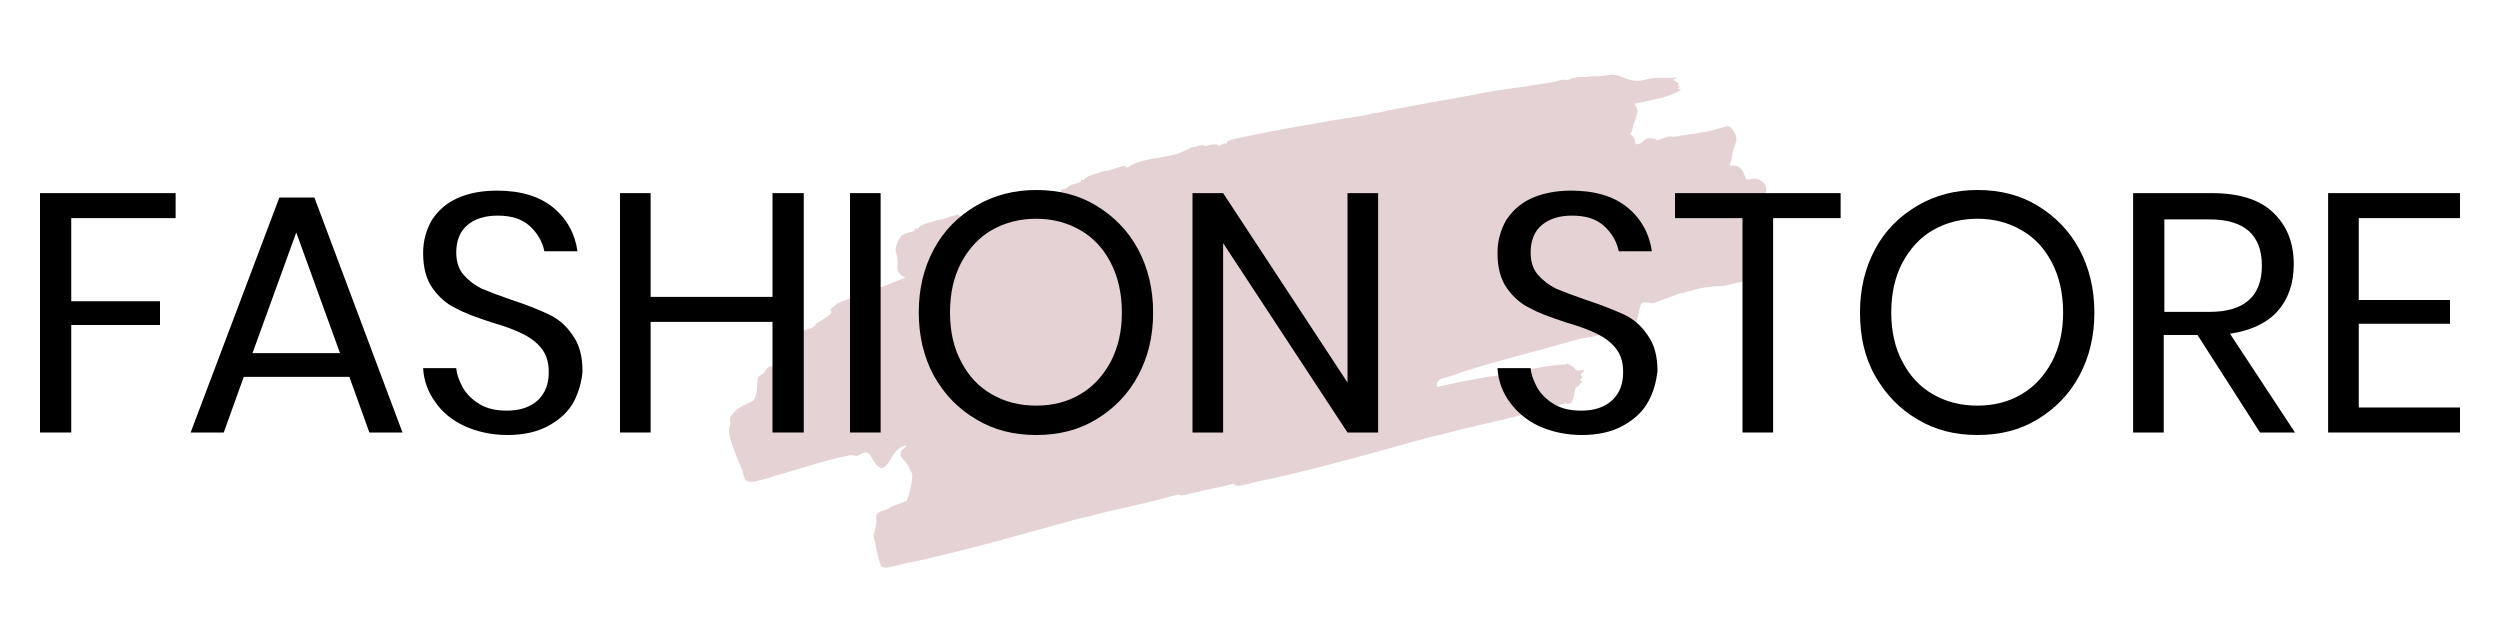 <svg xmlns="http://www.w3.org/2000/svg" xmlns:xlink="http://www.w3.org/1999/xlink" id="Layer_1" x="0px" y="0px" viewBox="0 0 400 100" style="enable-background:new 0 0 400 100;" xml:space="preserve">
<style type="text/css">
	.st0{opacity:0.33;fill:#B1787E;}
</style>
<path class="st0" d="M282.3,29.4c-0.5-0.6-1.1-0.9-1.9-0.8c-0.2,0-0.4,0.1-0.6,0.1c-0.2,0-0.3,0-0.4,0c-0.2-0.4-0.3-0.8-0.5-1.2  c-0.3-0.7-1-1.1-1.7-1c-0.1,0-0.2,0-0.4,0c0-0.1,0-0.2,0-0.2c0.2-0.6,0.4-1.3,0.4-1.9c0-0.1,0.1-0.3,0.1-0.4  c0.1-0.4,0.3-0.7,0.4-1.1c0.3-0.8,0-1.5-0.5-2.2c-0.4-0.5-0.7-0.6-1.3-0.4c-0.3,0.1-0.7,0.2-1,0.3c-0.7,0.2-1.4,0.4-2.2,0.5  c-1.6,0.3-3.3,0.5-5,0.8c-0.2-0.1-0.5-0.1-0.8,0c-0.3,0.1-0.7,0.2-1,0.3c-0.2,0.1-0.4,0.1-0.6,0.2c-0.1,0-0.1,0-0.2,0  c-0.2-0.1-0.3-0.2-0.5-0.2c-0.6-0.1-1.1-0.2-1.6,0.3c-0.2,0.2-0.4,0.4-0.6,0.5c-0.2,0-0.5,0.1-0.7,0.1c-0.1-0.6-0.2-1.3-0.9-1.6  c0.4-0.5,0.4-0.9,0.5-1.4c0.1-0.2,0.1-0.4,0.2-0.6c0.3-0.5,0.3-1.1,0.5-1.6c0.1-0.1,0-0.3-0.1-0.5c-0.1-0.3-0.2-0.5-0.4-0.8  c0.2-0.1,0.3-0.1,0.4-0.1c0.7-0.1,1.3-0.2,2-0.4c2.3-0.5,3.2-0.7,5.1-1.7c-0.3-0.1-0.4-0.2-0.6-0.2c0.2-0.1,0.3-0.3,0.5-0.4  c-0.2,0-0.4,0-0.5,0c0.1-0.2,0.1-0.3,0.2-0.4c-0.3-0.2-0.6-0.5-0.9-0.7c0.3-0.1,0.5-0.2,0.6-0.2c0,0,0-0.1,0-0.1  c-1,0.2-3.4-0.2-5.3,0.4c-0.2,0-0.3,0.1-0.5,0.1c-2.6,0.2-3.1-1.2-5.1-0.9c-0.9,0.2-1.8,0.2-2.7,0.2c-0.4,0-0.9,0.2-1.3,0.1  c-0.7,0-1.4,0.1-2.1,0.3c-0.2,0.1-0.4,0.2-0.7,0.2c-0.3,0-0.5-0.1-0.8,0c-0.3,0-0.5,0.2-0.8,0.2c-0.3,0.1-0.6,0.1-0.9,0.2  c-0.6,0.1-1.2,0.2-1.9,0.3c-0.6,0.1-1.5,0.2-2.6,0.4c-0.3,0-0.5,0.1-0.8,0.1c-0.6,0.1-1.3,0.2-2,0.3c0,0-0.1,0-0.1,0  c0,0-0.1,0-0.1,0c-2.6,0.4-5.6,1-8.2,1.5c-3.1,0.5-6.9,1.2-9.9,1.8c-0.3,0-0.6,0.1-0.9,0.2c-0.5,0.1-1,0.2-1.4,0.3  c-0.1,0-0.3,0-0.4,0c-0.3,0-0.5,0.2-0.8,0.2c-0.3,0.1-0.6,0.1-0.9,0.2c-0.6,0.1-1.2,0.2-1.9,0.3c-3.5,0.5-17.7,3-19.6,3.7  c-0.1,0.1-0.3,0.1-0.3,0.3c0,0.4-0.5-0.1-0.9,0.4c-0.1,0.1-0.5,0.1-0.5,0.1c-0.1-0.3-0.4-0.2-0.6-0.2c-0.4,0-0.8,0.1-1.1,0.2  c-0.2,0-0.4,0.1-0.5,0c-0.4-0.2-0.8,0-1.2,0.1c-0.3,0.1-0.6,0.1-0.9,0.2c-0.4,0.2-0.8,0.4-1.2,0.6c-1.9,0.9-4.2,0.9-6.8,1.6  c-0.7,0.2-1.4,0.4-2,0.9c-0.1,0.1-0.4,0.2-0.5,0c-0.1-0.2-0.3-0.2-0.5-0.1c-1,0.2-1.9,0.7-2.9,0.8c0,0-0.1,0-0.1,0  c-0.4,0.1-0.8,0.3-1.3,0.4c-0.7,0.2-1.4,0.4-1.9,1c-0.2,0-0.3-0.1-0.4-0.1c0,0.5-0.3,0.5-0.6,0.6c-0.4,0.1-0.8,0.2-1.2,0.4  c-0.2,0.1-0.3,0.1-0.4,0.3c0,0,0,0.1-0.1,0.1c-0.3,0.1-0.5,0.1-0.7,0.2c-0.1,0.1-0.3,0.1-0.3,0.3c0,0.4-0.5-0.1-0.9,0.4  c-0.1,0.1-0.5,0.1-0.5,0.1c-0.1-0.3-0.4-0.2-0.6-0.2c-0.4,0-0.8,0.1-1.1,0.2c-0.2,0-0.4,0.1-0.5,0c-0.4-0.2-0.8,0-1.2,0.1  c-0.3,0.1-0.6,0.1-0.9,0.2c-0.4,0.2-0.8,0.4-1.2,0.6c-1.9,0.9-4.2,0.9-6.8,1.6c-0.7,0.2-1.4,0.4-2,0.9c-0.1,0.1-0.4,0.2-0.5,0  c-0.1-0.2-0.3-0.2-0.5-0.1c-1,0.2-1.9,0.7-2.9,0.8c0,0-0.1,0-0.1,0c-0.4,0.1-0.8,0.3-1.3,0.4c-0.7,0.2-1.4,0.4-1.9,1  c-0.2,0-0.3-0.1-0.4-0.1c0,0.5-0.3,0.5-0.6,0.6c-0.4,0.1-0.8,0.2-1.2,0.4c-0.2,0.1-0.3,0.1-0.4,0.3c-0.5,0.5-0.7,1.2-0.9,1.9  c0,0.1,0,0.3,0,0.4c0.2,0.7,0.4,1.5,0.3,2.3c-0.3,3.1,4,0.9-2,3.3c-1.2,0.5-6.6,2.3-7.5,2.8c-0.2,0.1-0.4,0.3-0.6,0.5  c-1.8,1.1,1.4,0.3-2.8,2.7c-0.1,0-0.2,0.1-0.2,0.2c-0.1,0.3-0.3,0.4-0.5,0.5c-0.9,0.3-1.7,0.6-2.6,0.9c-0.5,0.2-1,0.3-1.6,0.5  c-0.4,0.1-0.6,0.4-0.6,0.8c0,0.3,0,0.6-0.1,0.9c0,0.8,0,1.5,0,2.3c0,0.1-0.1,0.3-0.2,0.4c-0.2,0.1-0.4,0.2-0.6,0.3  c-0.1,0-0.3,0.1-0.4,0.1c-0.6-0.1-1.1,0.1-1.4,0.7c-0.1,0.1-0.2,0.3-0.3,0.4c-0.2,0.1-0.4,0.3-0.6,0.4c-0.8,0.5-0.1,2.3-0.9,3.7  c-0.1,0.3-0.3,0.4-0.6,0.5c-0.4,0.2-0.8,0.4-1.2,0.6c-0.8,0.4-1.4,0.9-1.9,1.6c-0.2,0.2-0.2,0.4-0.2,0.7c0.1,0.4,0.1,0.8-0.1,1.2  c-0.6,1,2,6.5,2.1,7c0,0.4,0.3,0.9,0.4,1.3c0.1,0.2,0.2,0.2,0.4,0.3c0.5,0.1,0.9,0.1,1.4,0c1.2-0.3,2.3-0.6,3.5-1  c3.6-1,7.6-2.4,11.2-3.1c0.3-0.1,0.6-0.1,1,0c0.4,0.1,0.8,0,1.1-0.3c0.6-0.4,1.3-0.2,1.6,0.5c0.1,0.1,0.1,0.2,0.2,0.4  c2.5,4.1,2.6-2.2,5.5-2.2c-2.3,1.8-0.2,1.8,0.5,3.9c0,0.1,0.1,0.2,0.2,0.3c0.6,0.8-0.7,4.6-0.7,4.6c-0.1,0-0.2,0.1-0.2,0.1  c-0.7,0.3-1.4,0.5-2.1,0.8c-0.1,0-0.2,0.1-0.2,0.1c-0.5,0.4-1,0.5-1.6,0.7c-0.6,0.2-0.9,0.6-0.8,1.2c0.1,0.6-0.1,1.2-0.2,1.8  c0,0.2-0.1,0.4-0.2,0.6c-0.1,0.3,0,0.6,0.1,0.9c0.2,0.6,0.2,1.2,0.4,1.9c0.1,0.6,0.3,1.3,0.5,1.9c0.2,0.7,0.5,0.8,1.3,0.7  c0.4-0.1,0.9-0.2,1.3-0.3c1.2-0.3,2.4-0.6,3.6-0.8c8-1.8,15.8-4,23.7-6.2c1.1-0.3,2.1-0.6,3.2-0.8c1.2-0.3,2.3-0.6,3.5-0.9  c3.7-0.8,7.5-1.7,11.2-2.7c0.2,0.2,0.5,0.2,0.9,0.1c0.4-0.1,0.9-0.2,1.3-0.3c1.2-0.3,2.4-0.6,3.6-0.8c1-0.2,2-0.5,3-0.7  c0.2,0.3,0.5,0.4,1.1,0.3c0.4-0.1,0.9-0.2,1.3-0.3c1.2-0.3,2.4-0.6,3.6-0.8c8-1.8,15.8-4,23.7-6.2c1.1-0.3,2.1-0.6,3.2-0.8  c1.2-0.3,2.3-0.6,3.5-0.9c4.8-1.1,9.8-2.3,14.6-3.5c0.3-0.1,0.7-0.2,1-0.3c0.5-0.3,0.9-0.4,1.5-0.3c0.1,0,0.3,0,0.4-0.1  c0.2-0.2,0.4-0.5,0.4-0.7c0.2-0.5,0.2-1,0.3-1.4c0.1-0.3,0.1-0.5,0.5-0.6c0.1,0,0.2-0.1,0.2-0.2c0-0.2,0.1-0.2,0.3-0.3  c0.1-0.1,0.1-0.1,0.2-0.2c-0.2-0.1-0.3-0.2-0.4-0.4c0.2-0.1,0.3-0.2,0.4-0.3c-0.1-0.2-0.2-0.3-0.3-0.5c0.2-0.2,0.4-0.4,0.6-0.6  c0,0,0-0.1-0.1-0.1c-0.3,0-0.7,0.1-1,0.1c-0.1,0-0.2-0.1-0.3-0.2c-0.3-0.4-0.7-0.6-1.1-0.8c-0.3-0.2-0.5-0.1-0.6,0.1  c-0.1-0.1-0.2-0.1-0.2-0.1c-2.7,0.2-6.3,0.9-9.9,1.7c-2.9,0.3-6.7,1.1-10.4,1.9c0,0,0,0,0,0c-0.1-0.8,0.3-1.2,1-1.4  c0.2,0,0.3-0.1,0.5-0.1c6.1-2.2,13.4-3.9,19.6-5.7c0.6-0.2,1.2-0.3,1.9-0.5c0.1,0,0.2-0.1,0.2-0.1c2,0,4.4-1.2,6.2-1.4  c0.5,0,1-0.1,1.6,0c0.4,0,0.6-0.2,0.8-0.5c0.1-0.3,0.2-0.6,0.2-0.8c0-0.2,0.1-0.4,0.1-0.6c0.1-0.5,0.3-1.1,0.4-1.6  c0.1-0.4,0.2-0.8,0.7-0.8c0.3,0,0.7-0.1,1,0.1c0.1,0.1,0.3,0,0.5,0c1.3-0.5,2.7-1,4-1.5c0.3-0.1,0.6-0.1,1-0.2  c0.1,0,0.1-0.1,0.2-0.1c0.5-0.1,1-0.2,1.5-0.4c1.1-0.3,2.1-0.4,3.2-0.5c0.5,0,1,0,1.5-0.1c0.9-0.2,1.8-0.4,2.6-0.6  c0.4-0.1,0.6-0.3,0.7-0.6c0.2-0.4,0.4-0.8,0.6-1.2c0.5-0.8,0.4-1.6,0.4-2.4c0-0.4-0.1-0.9-0.3-1.3c-0.1-0.2-0.1-0.4,0.1-0.5  c0.1-0.1,0.2-0.2,0.4-0.3c0.9-0.5,1.7-3.8,1.2-5c-0.1-0.2-0.1-0.4,0-0.6c0.1-0.4,0.3-0.9,0.4-1.3C282.8,30.5,282.7,29.9,282.3,29.4z  "></path>
<g>
	<path d="M28.1,30.9v4H11.4v13.3h14.2V52H11.4v17.2H6.4V30.9H28.1z"></path>
	<path d="M55.9,60.3H39l-3.2,8.9h-5.3l14.2-37.6h5.6l14.1,37.6h-5.3L55.9,60.3z M54.4,56.5l-7-19.3l-7,19.3H54.4z"></path>
	<path d="M91.8,64.3c-0.9,1.6-2.2,2.8-4,3.8c-1.8,1-4,1.5-6.6,1.5c-2.5,0-4.8-0.5-6.8-1.4c-2-0.9-3.6-2.2-4.7-3.8   c-1.2-1.6-1.9-3.5-2-5.5H73c0.1,1.1,0.5,2.1,1.1,3.2c0.6,1,1.5,1.9,2.7,2.6c1.2,0.7,2.6,1,4.3,1c2.2,0,3.8-0.6,5-1.7   c1.2-1.2,1.7-2.6,1.7-4.5c0-1.6-0.4-2.8-1.2-3.8s-1.8-1.7-3-2.3c-1.2-0.6-2.8-1.2-4.9-1.8c-2.4-0.8-4.4-1.5-5.8-2.3   c-1.5-0.7-2.7-1.8-3.7-3.2c-1-1.4-1.5-3.3-1.5-5.6c0-2,0.5-3.7,1.4-5.3c1-1.5,2.3-2.7,4.1-3.5c1.8-0.8,3.9-1.2,6.3-1.2   c3.8,0,6.8,0.9,9,2.7c2.2,1.8,3.5,4.2,3.9,7h-5.3c-0.3-1.5-1.1-2.9-2.3-4c-1.3-1.2-3-1.7-5.2-1.7c-2,0-3.6,0.5-4.8,1.5   s-1.8,2.5-1.8,4.4c0,1.5,0.4,2.7,1.2,3.6c0.8,0.9,1.7,1.6,2.9,2.2c1.2,0.5,2.8,1.1,4.8,1.8c2.5,0.8,4.4,1.6,5.9,2.3   c1.5,0.7,2.8,1.8,3.8,3.3c1.1,1.5,1.6,3.4,1.6,5.8C93.1,61,92.6,62.7,91.8,64.3z"></path>
	<path d="M128.6,30.9v38.3h-5V51.5h-19.5v17.7h-4.9V30.9h4.9v16.6h19.5V30.9H128.6z"></path>
	<path d="M140.9,30.9v38.3h-4.9V30.9H140.9z"></path>
	<path d="M175.4,32.9c2.8,1.7,5.1,4,6.7,7c1.6,3,2.4,6.4,2.4,10.1c0,3.8-0.8,7.1-2.4,10.1s-3.9,5.3-6.7,7c-2.8,1.7-6,2.5-9.6,2.5   c-3.6,0-6.8-0.8-9.6-2.5c-2.9-1.7-5.1-4-6.8-7c-1.6-3-2.4-6.4-2.4-10.1c0-3.8,0.8-7.1,2.4-10.1c1.6-3,3.9-5.3,6.8-7   c2.9-1.7,6.1-2.5,9.6-2.5C169.4,30.4,172.6,31.2,175.4,32.9z M158.7,36.8c-2.1,1.2-3.7,3-4.9,5.2c-1.2,2.3-1.8,4.9-1.8,8   c0,3,0.6,5.7,1.8,7.9c1.2,2.3,2.8,4,4.9,5.2c2.1,1.2,4.4,1.8,7.1,1.8c2.6,0,5-0.6,7-1.8c2.1-1.2,3.7-3,4.9-5.2   c1.2-2.3,1.8-4.9,1.8-7.9c0-3-0.6-5.7-1.8-8c-1.2-2.3-2.8-4-4.9-5.2c-2.1-1.2-4.4-1.8-7-1.8C163.2,35,160.8,35.6,158.7,36.8z"></path>
	<path d="M220.5,69.2h-4.9l-19.9-30.3v30.3h-4.9V30.9h4.9l19.9,30.3V30.9h4.9V69.2z"></path>
	<path d="M263.7,64.3c-0.9,1.6-2.2,2.8-4,3.8c-1.8,1-4,1.5-6.6,1.5c-2.5,0-4.8-0.5-6.8-1.4c-2-0.9-3.5-2.2-4.7-3.8   c-1.2-1.6-1.9-3.5-2-5.5h5.3c0.1,1.1,0.5,2.1,1.1,3.2c0.6,1,1.5,1.9,2.7,2.6c1.2,0.7,2.6,1,4.3,1c2.2,0,3.8-0.6,5-1.7   c1.2-1.2,1.7-2.6,1.7-4.5c0-1.6-0.4-2.8-1.2-3.8c-0.8-1-1.8-1.7-3-2.3c-1.2-0.6-2.8-1.2-4.9-1.8c-2.4-0.8-4.4-1.5-5.8-2.3   c-1.5-0.7-2.7-1.8-3.7-3.2c-1-1.4-1.5-3.3-1.5-5.6c0-2,0.5-3.7,1.4-5.3c1-1.5,2.3-2.7,4.1-3.5c1.8-0.8,3.9-1.2,6.3-1.2   c3.8,0,6.8,0.9,9,2.7c2.2,1.8,3.5,4.2,3.9,7h-5.3c-0.3-1.5-1.1-2.9-2.3-4c-1.3-1.2-3-1.7-5.2-1.7c-2,0-3.6,0.5-4.8,1.5   s-1.8,2.5-1.8,4.4c0,1.5,0.4,2.7,1.2,3.6c0.8,0.9,1.7,1.6,2.9,2.2c1.2,0.5,2.8,1.1,4.8,1.8c2.5,0.8,4.4,1.6,6,2.3   c1.5,0.7,2.8,1.8,3.8,3.3c1.1,1.5,1.6,3.4,1.6,5.8C265,61,264.6,62.7,263.7,64.3z"></path>
	<path d="M294.5,30.9v4h-10.8v34.3h-4.9V34.9H268v-4H294.5z"></path>
	<path d="M326,32.9c2.8,1.7,5.1,4,6.7,7c1.6,3,2.4,6.4,2.4,10.1c0,3.8-0.8,7.1-2.4,10.1s-3.9,5.3-6.7,7c-2.8,1.7-6,2.5-9.6,2.5   c-3.6,0-6.8-0.8-9.6-2.5c-2.9-1.7-5.1-4-6.8-7s-2.4-6.4-2.4-10.1c0-3.8,0.8-7.1,2.4-10.1c1.6-3,3.9-5.3,6.8-7   c2.9-1.7,6.1-2.5,9.6-2.5C320,30.4,323.2,31.2,326,32.9z M309.3,36.8c-2.1,1.2-3.7,3-4.9,5.2c-1.2,2.3-1.8,4.9-1.8,8   c0,3,0.6,5.7,1.8,7.9c1.2,2.3,2.8,4,4.9,5.2c2.1,1.2,4.4,1.8,7.1,1.8c2.6,0,5-0.6,7-1.8c2.1-1.2,3.7-3,4.9-5.2   c1.2-2.3,1.8-4.9,1.8-7.9c0-3-0.6-5.7-1.8-8c-1.2-2.3-2.8-4-4.9-5.2c-2.1-1.2-4.4-1.8-7-1.8C313.8,35,311.4,35.6,309.3,36.8z"></path>
	<path d="M361.6,69.2l-10-15.6h-5.4v15.6h-4.9V30.9h12.6c4.3,0,7.6,1,9.8,3.1c2.2,2.1,3.3,4.8,3.3,8.3c0,3.1-0.9,5.6-2.6,7.5   c-1.7,1.9-4.3,3.1-7.6,3.6l10.4,15.8H361.6z M346.3,49.9h7.2c5.6,0,8.4-2.5,8.4-7.4s-2.8-7.4-8.4-7.4h-7.2V49.9z"></path>
	<path d="M377.4,34.9V48H392v3.8h-14.6v13.4h16.2v4h-21.1V30.9h21.1v4H377.4z"></path>
</g>
</svg>